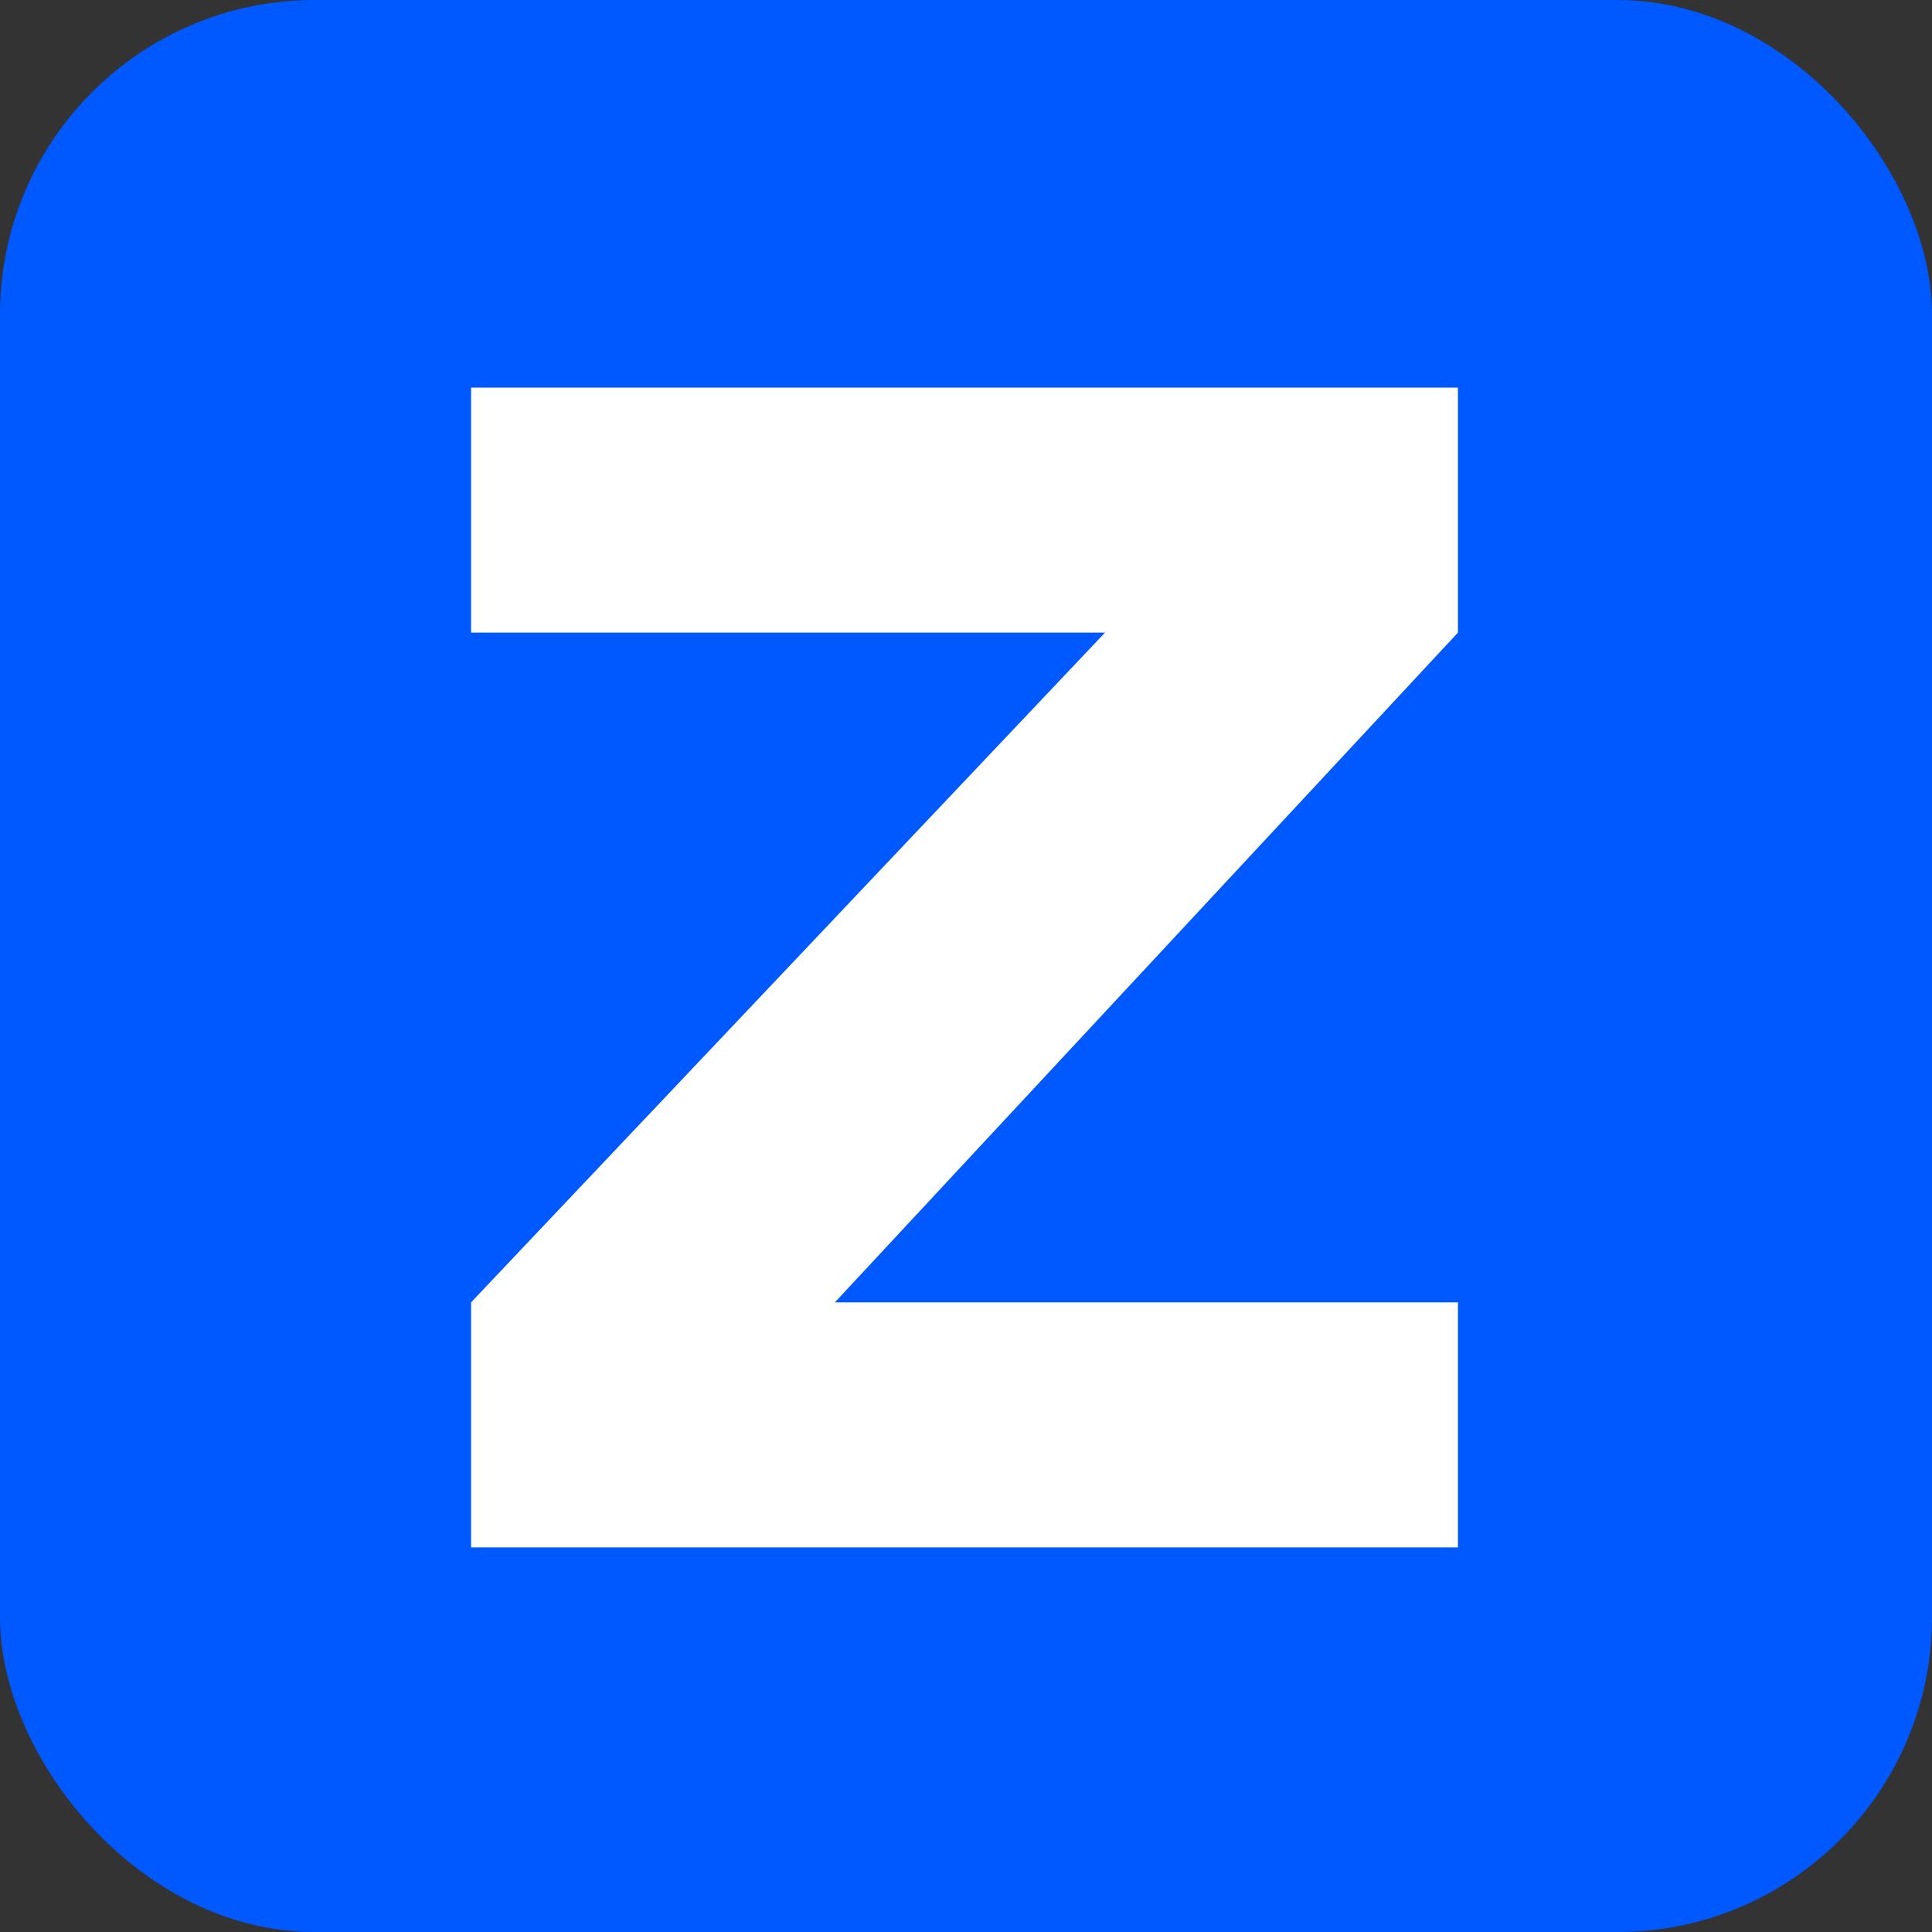 <?xml version="1.0" encoding="UTF-8"?>
<svg width="648px" height="648px" viewBox="0 0 648 648" version="1.1" xmlns="http://www.w3.org/2000/svg" xmlns:xlink="http://www.w3.org/1999/xlink">
    <rect x="0" y="0" width="648" height="648" fill="#333333" stroke="none"/>
    <title>Group 4</title>
    <g id="页面-1" stroke="none" stroke-width="1" fill="none" fill-rule="evenodd">
        <g id="Group-4">
            <rect id="Rectangle" stroke="#0058FF" fill="#0058FF" x="0.5" y="0.5" width="647" height="647" rx="105"></rect>
            <polygon id="Path" fill="#FFFFFF" fill-rule="nonzero" points="489 130 158 130 158 212.183 370.624 212.183 158 436.817 158 519 489 519 489 436.817 280.017 436.817 489 212.183"></polygon>
        </g>
    </g>
</svg>